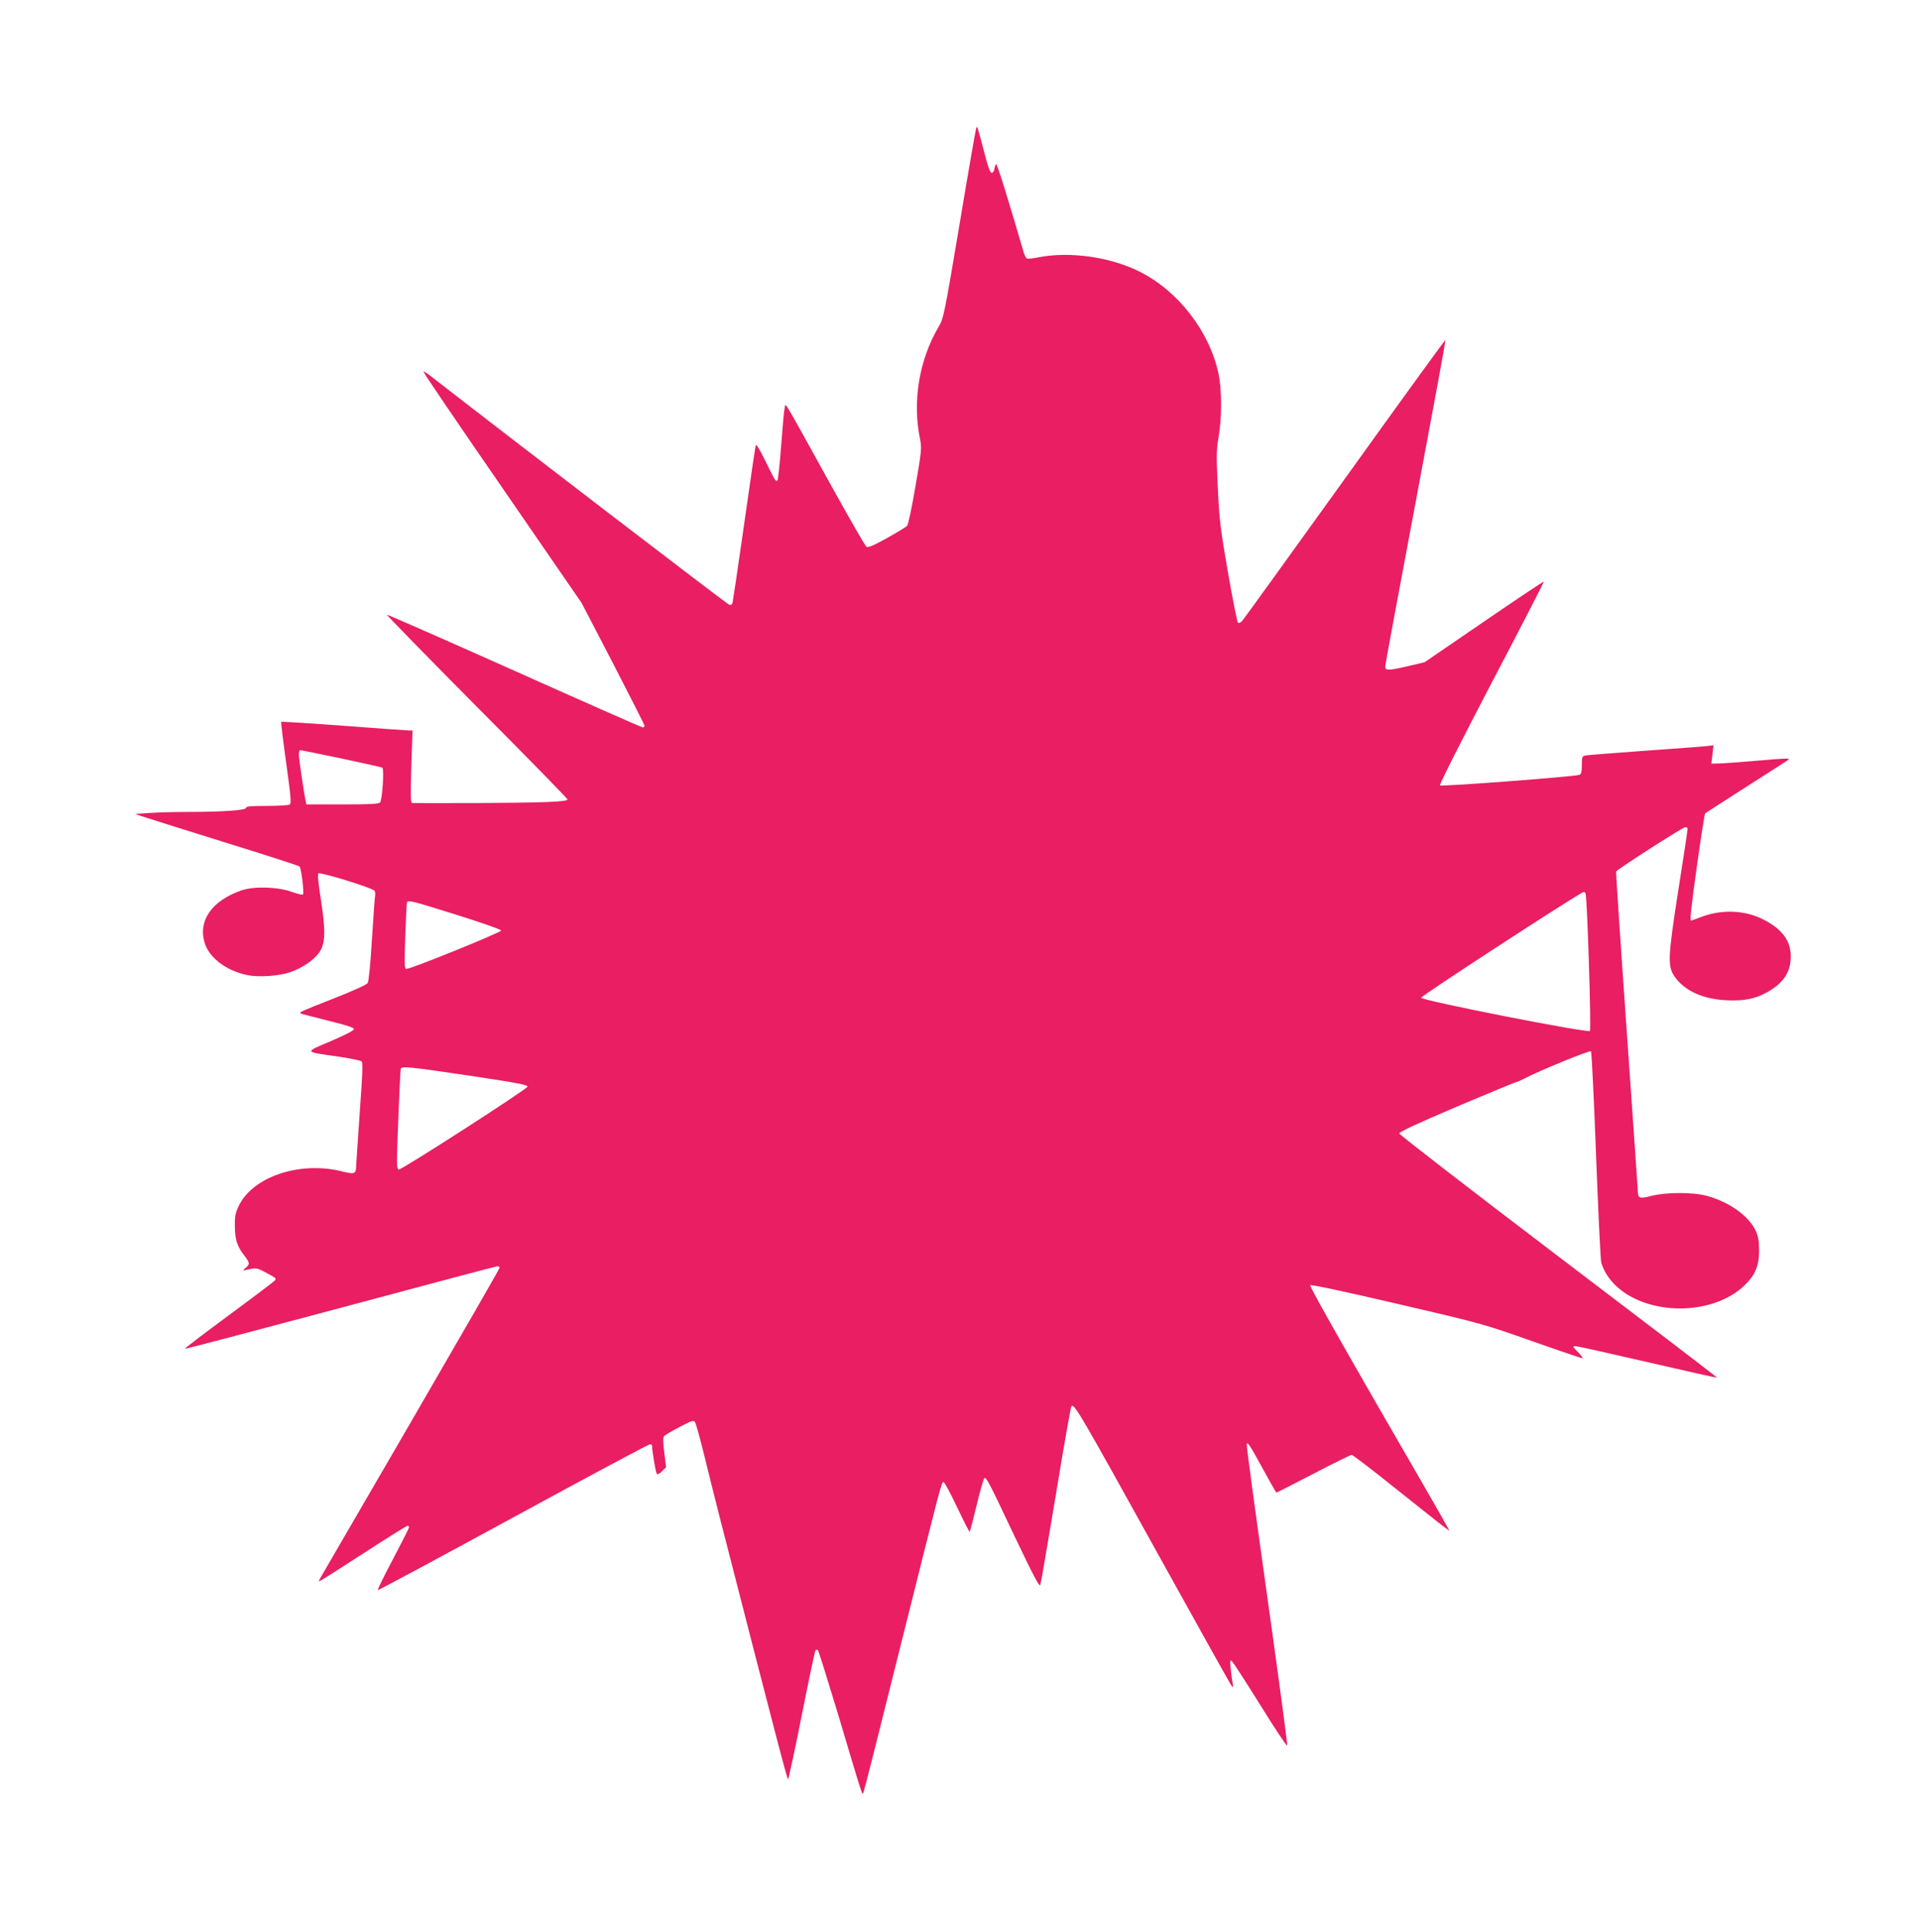 <?xml version="1.0" standalone="no"?>
<!DOCTYPE svg PUBLIC "-//W3C//DTD SVG 20010904//EN"
 "http://www.w3.org/TR/2001/REC-SVG-20010904/DTD/svg10.dtd">
<svg version="1.0" xmlns="http://www.w3.org/2000/svg"
 width="1272pt" height="1280pt" viewBox="0 0 1272 1280"
 preserveAspectRatio="xMidYMid meet">
<g transform="translate(0,1280) scale(0.1,-0.1)"
fill="#e91e63" stroke="none">
<path d="M6467 11950 c-3 -8 -53 -294 -110 -636 -102 -606 -105 -622 -139
-680 -129 -220 -174 -493 -123 -742 12 -60 11 -77 -30 -314 -25 -146 -48 -255
-56 -263 -8 -8 -68 -44 -134 -81 -89 -49 -123 -64 -135 -57 -8 6 -110 183
-227 394 -343 620 -306 559 -315 524 -4 -16 -14 -129 -23 -250 -9 -121 -20
-224 -25 -229 -10 -10 -15 -2 -84 139 -32 65 -56 104 -59 95 -3 -8 -37 -240
-76 -515 -39 -275 -74 -511 -77 -524 -3 -16 -10 -22 -23 -18 -13 3 -1462 1114
-1984 1520 -21 16 -40 27 -42 25 -3 -3 232 -349 522 -769 l526 -764 209 -402
c114 -221 208 -406 208 -412 0 -6 -5 -11 -11 -11 -7 0 -390 169 -852 376 -461
206 -841 373 -844 371 -2 -3 266 -277 596 -610 331 -332 601 -609 601 -614 0
-16 -158 -22 -600 -24 -228 0 -421 -1 -429 0 -11 1 -12 42 -6 241 l8 240 -24
0 c-13 0 -208 14 -432 31 -225 17 -411 28 -414 26 -2 -3 12 -125 33 -272 31
-224 35 -269 23 -276 -8 -5 -76 -9 -151 -9 -109 0 -138 -3 -138 -13 0 -16
-157 -27 -395 -27 -84 0 -194 -3 -246 -7 l-93 -6 39 -14 c22 -8 265 -84 540
-170 275 -85 504 -159 509 -164 12 -10 32 -176 23 -186 -4 -4 -35 4 -70 16
-94 35 -250 40 -335 12 -196 -67 -290 -198 -247 -346 29 -100 143 -187 284
-216 75 -16 212 -6 286 20 82 29 159 83 192 133 39 59 41 140 9 347 -16 98
-23 168 -17 174 11 11 361 -97 372 -115 5 -7 6 -22 4 -33 -2 -11 -12 -141 -21
-290 -9 -154 -21 -278 -28 -288 -7 -12 -96 -52 -225 -103 -215 -84 -228 -90
-220 -99 3 -2 83 -23 179 -47 123 -30 175 -47 175 -57 0 -9 -59 -39 -154 -80
-177 -75 -180 -69 44 -101 83 -12 155 -27 161 -33 9 -9 5 -93 -12 -327 -12
-173 -23 -333 -24 -355 -1 -66 -5 -68 -101 -45 -276 66 -583 -37 -676 -228
-23 -47 -28 -70 -27 -132 0 -90 14 -136 60 -196 40 -52 41 -60 11 -85 -20 -19
-21 -20 -2 -15 69 17 73 17 127 -11 83 -45 81 -43 67 -59 -7 -8 -144 -112
-306 -231 -161 -119 -291 -218 -289 -220 2 -3 466 120 1032 271 565 152 1033
276 1040 276 8 0 14 -5 14 -10 0 -6 -265 -466 -588 -1023 -324 -557 -594
-1022 -601 -1035 -12 -22 -11 -23 10 -11 12 6 143 90 290 185 148 96 273 174
279 174 5 0 10 -4 10 -10 0 -5 -48 -100 -106 -210 -59 -111 -104 -203 -101
-206 2 -3 406 214 896 481 490 267 898 485 906 485 8 0 15 -4 15 -8 0 -36 24
-179 31 -187 6 -6 19 0 35 17 l27 26 -12 97 c-9 66 -9 100 -2 109 5 6 52 34
102 60 79 42 94 47 103 34 6 -8 33 -105 60 -214 26 -109 75 -302 107 -429 369
-1438 444 -1725 450 -1725 3 0 44 189 90 421 46 231 87 426 91 432 5 8 10 8
17 2 5 -6 61 -185 126 -400 180 -603 167 -563 176 -540 5 11 117 454 249 985
267 1067 267 1070 281 1070 6 0 46 -74 89 -165 43 -91 81 -165 84 -165 2 0 23
79 46 175 23 96 46 178 51 180 13 9 28 -19 200 -383 122 -256 165 -339 171
-325 4 10 50 279 103 598 52 319 99 583 103 587 19 19 47 -28 592 -1012 254
-459 466 -839 472 -845 7 -7 9 1 4 25 -4 19 -10 62 -13 95 -5 52 -4 58 8 48 9
-7 94 -139 190 -293 96 -155 175 -274 177 -266 2 8 -46 368 -106 798 -112 800
-163 1173 -162 1196 0 28 22 -5 105 -158 48 -88 89 -160 91 -160 3 0 113 56
246 125 132 69 246 125 253 125 7 0 138 -100 291 -223 154 -122 296 -236 318
-252 l39 -29 -21 39 c-11 22 -221 387 -466 810 -272 472 -441 774 -436 779 6
6 229 -42 577 -123 559 -130 572 -134 892 -247 178 -63 329 -114 335 -114 5 0
-8 18 -29 40 -37 37 -38 40 -16 40 13 0 228 -48 478 -106 250 -58 456 -104
458 -102 2 2 -471 363 -1051 803 -580 441 -1054 807 -1054 815 0 10 123 67
383 178 210 89 387 162 392 162 6 0 30 11 55 24 99 52 432 188 440 180 5 -5
20 -315 34 -689 14 -374 30 -694 34 -710 30 -100 110 -186 225 -241 235 -111
552 -74 721 86 74 70 100 131 100 235 0 61 -5 91 -21 127 -45 100 -175 193
-324 234 -91 25 -271 25 -368 0 -83 -21 -90 -18 -91 44 -1 19 -34 499 -74
1065 -40 567 -71 1035 -69 1040 4 13 430 286 455 293 12 3 18 -1 18 -12 0 -10
-27 -191 -61 -404 -70 -450 -72 -504 -24 -574 67 -94 188 -149 346 -156 118
-5 189 10 269 55 107 61 153 132 154 234 0 107 -57 184 -187 249 -118 59 -270
65 -401 16 -38 -14 -70 -26 -72 -26 -10 0 -1 81 41 382 25 177 48 325 52 329
5 4 130 84 278 179 149 95 272 174 274 176 12 11 -20 10 -214 -7 -115 -10
-230 -18 -253 -18 l-44 -1 7 61 7 61 -48 -6 c-27 -3 -213 -17 -414 -31 -201
-15 -375 -28 -387 -31 -21 -4 -23 -10 -23 -63 0 -43 -4 -60 -15 -65 -31 -12
-916 -79 -925 -70 -5 5 131 275 341 677 193 368 349 671 347 673 -3 2 -181
-117 -397 -265 l-393 -269 -114 -27 c-131 -30 -150 -30 -146 5 1 14 92 504
202 1089 110 585 199 1066 196 1068 -2 2 -302 -411 -666 -919 -365 -508 -671
-932 -681 -943 -12 -12 -22 -16 -28 -10 -5 6 -35 156 -66 335 -51 293 -57 348
-67 562 -10 210 -9 248 5 331 22 120 22 313 1 415 -58 282 -266 553 -524 682
-192 97 -460 135 -665 96 -38 -8 -75 -12 -81 -9 -6 2 -16 21 -22 41 -99 341
-177 591 -183 585 -4 -4 -9 -19 -11 -33 -2 -14 -10 -25 -18 -25 -10 0 -25 40
-51 142 -45 172 -45 173 -52 153z m-4208 -4175 c145 -31 268 -58 274 -62 13
-8 0 -212 -15 -230 -8 -10 -66 -13 -249 -13 l-239 0 -5 23 c-11 49 -45 279
-45 307 0 16 4 30 8 30 4 0 126 -25 271 -55z m8245 -893 c11 -18 39 -903 29
-913 -15 -15 -1118 202 -1118 220 0 13 1058 701 1077 701 4 0 9 -4 12 -8z
m-7478 -144 c178 -56 294 -97 294 -104 0 -12 -596 -254 -627 -254 -14 0 -15
23 -8 217 4 120 9 221 12 225 8 15 36 8 329 -84z m89 -1066 c305 -46 380 -60
380 -72 0 -15 -828 -548 -852 -549 -9 -1 -13 17 -13 55 0 95 21 598 25 612 7
19 54 14 460 -46z"/>
</g>
</svg>
